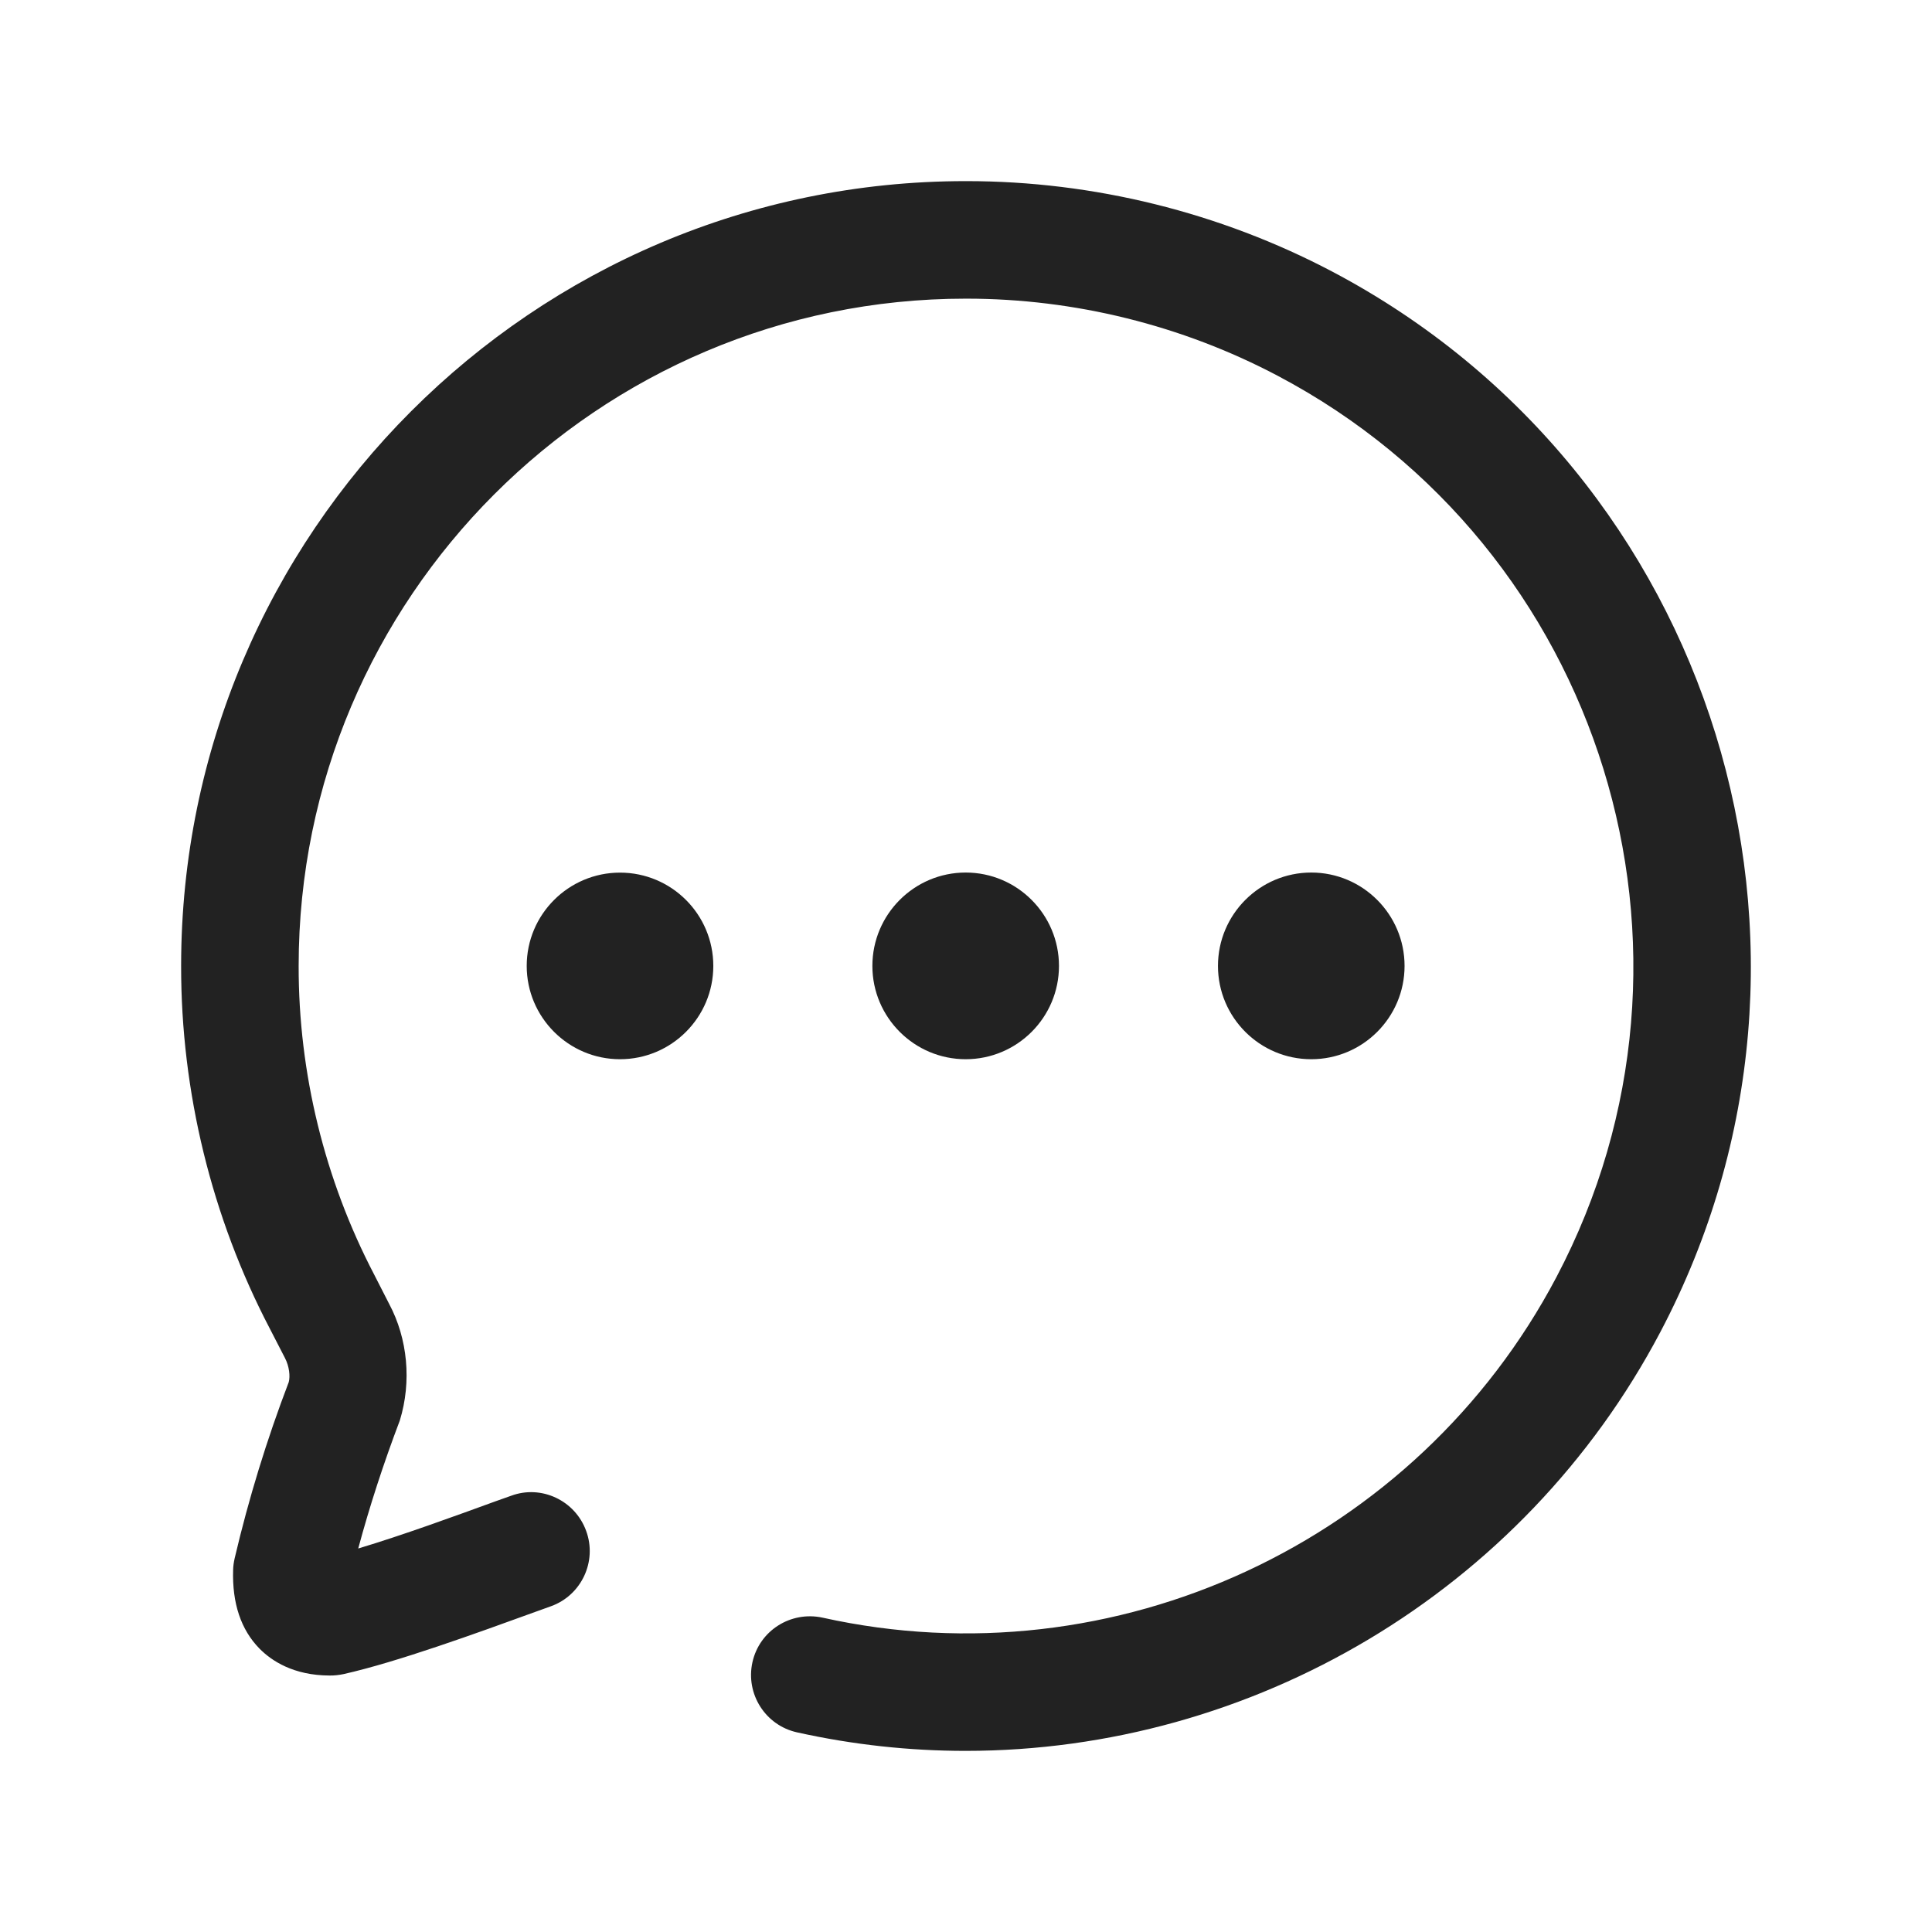<?xml version="1.0" encoding="UTF-8"?> <svg xmlns="http://www.w3.org/2000/svg" width="24" height="24" viewBox="0 0 24 24" fill="none"><path d="M12.007 2.25C13.584 2.25 15.156 2.639 16.552 3.375C21.305 5.883 23.132 11.791 20.626 16.546C18.916 19.788 15.551 21.75 11.995 21.75C11.301 21.75 10.599 21.675 9.901 21.52C9.508 21.433 9.26 21.043 9.347 20.649C9.434 20.256 9.822 20.01 10.218 20.095C13.849 20.902 17.598 19.159 19.335 15.864C21.466 11.822 19.912 6.799 15.87 4.667C14.684 4.041 13.348 3.71 12.006 3.71H11.996C7.427 3.71 3.71 7.429 3.71 11.999C3.708 13.33 4.033 14.655 4.648 15.833L4.835 16.199C5.064 16.629 5.115 17.162 4.967 17.645C4.762 18.186 4.591 18.712 4.45 19.236C4.998 19.072 5.666 18.828 6.149 18.652L6.349 18.581C6.724 18.441 7.145 18.639 7.282 19.019C7.42 19.397 7.223 19.817 6.845 19.953L6.648 20.024C5.926 20.286 4.936 20.646 4.269 20.796C4.212 20.808 4.151 20.815 4.095 20.814C3.647 20.813 3.374 20.632 3.224 20.48C2.993 20.245 2.883 19.916 2.896 19.502C2.897 19.455 2.904 19.406 2.915 19.358C3.088 18.62 3.314 17.883 3.587 17.169C3.606 17.099 3.595 16.974 3.539 16.868L3.351 16.503C2.63 15.124 2.248 13.563 2.25 11.998C2.25 6.623 6.622 2.25 11.995 2.25H12.007ZM7.702 10.84C8.342 10.84 8.861 11.359 8.861 11.999C8.861 12.638 8.342 13.158 7.702 13.158C7.063 13.158 6.543 12.638 6.543 11.999C6.543 11.359 7.063 10.84 7.702 10.84ZM11.996 10.839C12.636 10.839 13.155 11.36 13.155 11.999C13.155 12.638 12.636 13.158 11.996 13.158C11.357 13.158 10.837 12.638 10.837 11.999C10.837 11.36 11.356 10.839 11.996 10.839ZM16.289 10.839C16.929 10.839 17.448 11.36 17.448 11.999C17.448 12.638 16.929 13.158 16.289 13.158C15.649 13.158 15.13 12.638 15.13 11.999C15.13 11.36 15.649 10.839 16.289 10.839Z" fill="#222222"></path></svg> 